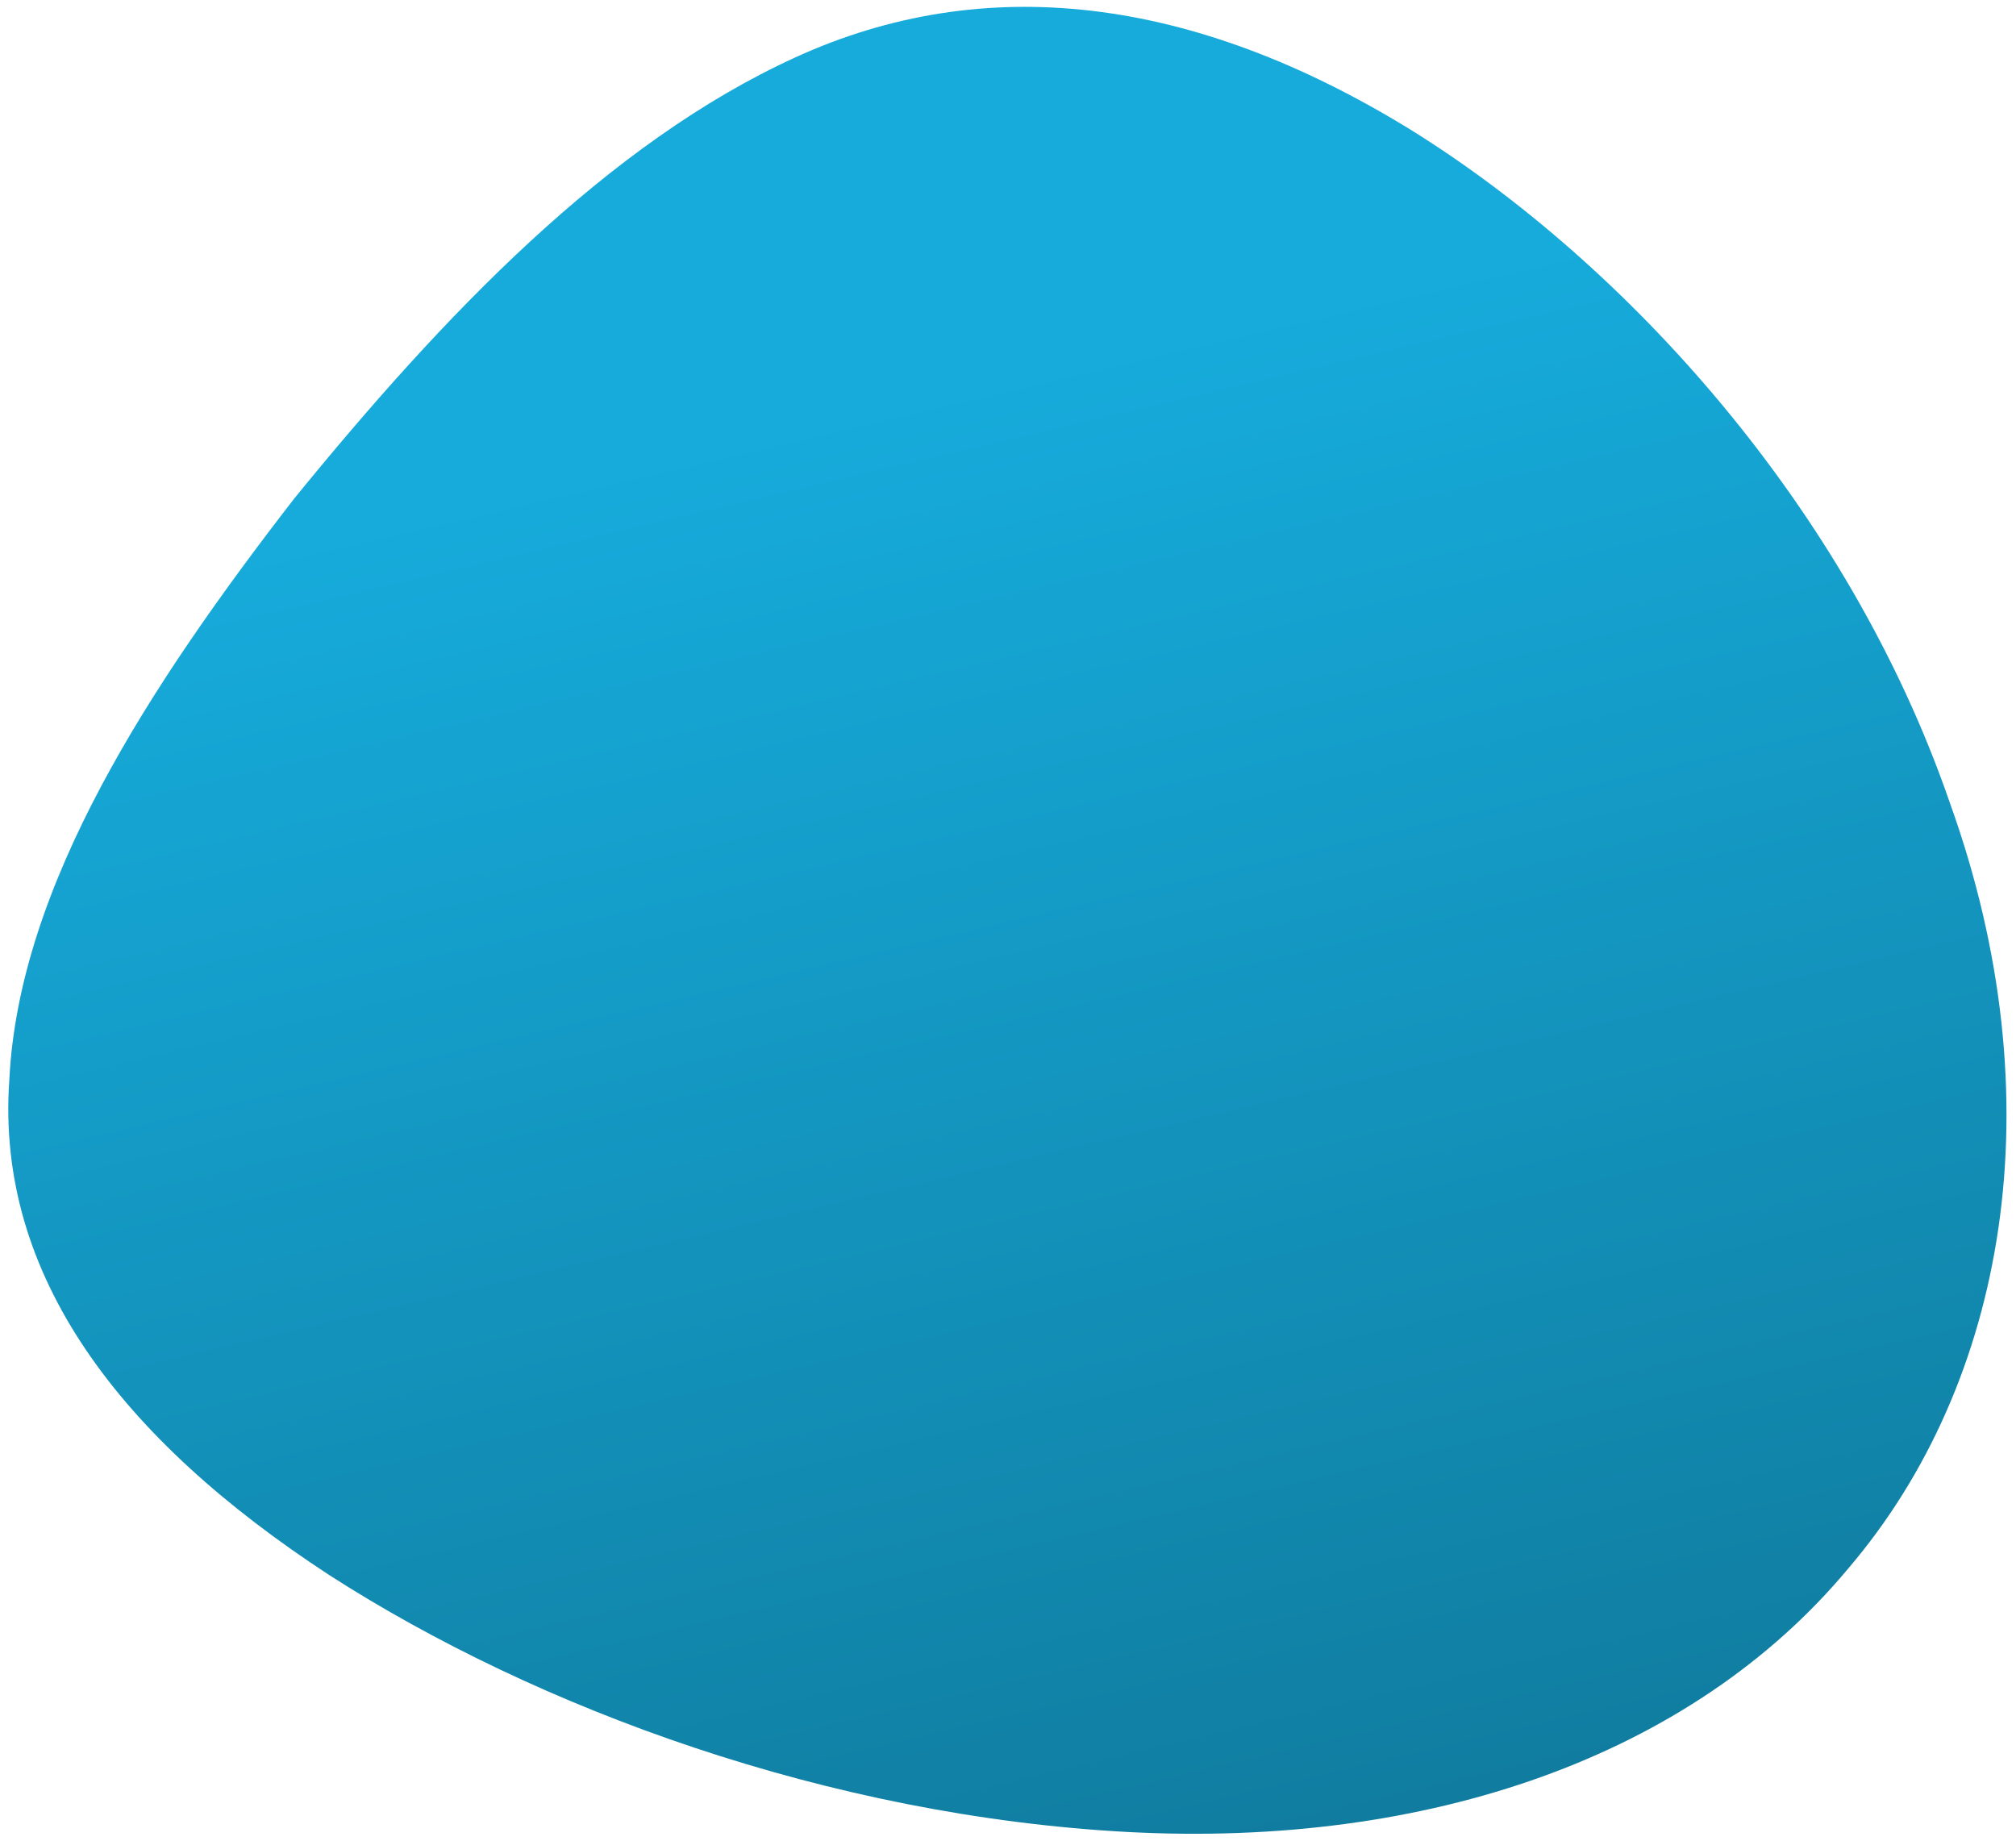 <svg xmlns="http://www.w3.org/2000/svg" xmlns:xlink="http://www.w3.org/1999/xlink" id="Calque_1" x="0px" y="0px" viewBox="0 0 281 256.6" style="enable-background:new 0 0 281 256.6;" xml:space="preserve"><style type="text/css">	.st0{fill:url(#Tracé_3078_00000183224254435804906650000015874831535657641407_);}</style><g id="Groupe_1655" transform="translate(1237.473 979.985) rotate(-159)">			<linearGradient id="Trac&#xE9;_3078_00000034051078152976892180000013881470062428422284_" gradientUnits="userSpaceOnUse" x1="1423.163" y1="-103.45" x2="1423.544" y2="-104.82" gradientTransform="matrix(-262.293 91.969 100.685 239.587 384974.281 -105573.227)">		<stop offset="0" style="stop-color:#16ABDB"></stop>		<stop offset="1" style="stop-color:#0B566E"></stop>	</linearGradient>	<path id="Trac&#xE9;_3078" style="fill:url(#Trac&#xE9;_3078_00000034051078152976892180000013881470062428422284_);" d="M1400.1,503.7  c-20.2,20.6-48.5,27.9-83.7,21.3c-34.4-6.6-75.6-27.1-103.8-60.7c-28.7-33.3-36.3-72.6-25-104.6c11-32.4,40.8-57.4,80.5-70.3  c39.8-12.9,83.1-13.5,116.8-6.5c34,7.3,58.4,22.3,66.4,48.4c8.5,25.8,1.5,58.3-8,89.9C1433,452.6,1420.3,483.1,1400.1,503.7z"></path></g></svg>